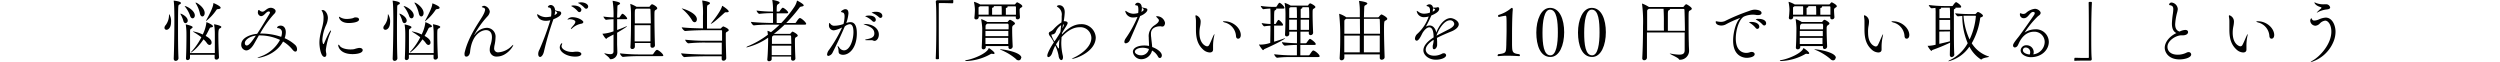 <svg id="レイヤー_1" data-name="レイヤー 1" xmlns="http://www.w3.org/2000/svg" viewBox="0 0 760 18.91"><path d="M50.62,9.06A.61.61,0,0,1,50,8.42a1.25,1.25,0,0,1,.38-.8,5.13,5.13,0,0,0,1-3.06c0-.17,0-.23.08-.23A3.92,3.92,0,0,1,52,6.69C52,8.5,51.11,9.06,50.62,9.06Zm3.58-7c-.06,1-.08,3.18-.08,5.66,0,3.32,0,7.25.14,10v0a.84.84,0,0,1-.85.78c-.32,0-.6-.2-.6-.68v0c.12-2.91.2-8,.2-11.56,0-.86,0-4.81-.2-5.92a.47.47,0,0,1,0-.15s0,0,0,0S55,.39,55,.91c0,.14-.1.29-.34.41S54.24,1.44,54.2,2.1Zm2.87,4.15a.76.76,0,0,1-.67.83c-.26,0-.54-.21-.66-.7a8.69,8.69,0,0,0-.81-1.94.38.38,0,0,1-.08-.19.05.05,0,0,1,.06-.06C55.27,4.19,57.07,5.12,57.07,6.25Zm2.16-1.54c0,.53-.32.9-.67.9s-.64-.26-.82-.93A8.88,8.88,0,0,0,56.22,2c-.06-.06-.08-.1-.08-.14s0,0,.08,0C56.73,1.82,59.23,3.18,59.23,4.71Zm8.06,3.5c0,.15-.12.29-.42.44s-.49.27-.49,2.08.08,4.81.2,6.77v0a.78.78,0,0,1-.78.66.52.52,0,0,1-.55-.58v0c0-.26,0-.58,0-.88H57.76c0,.33,0,.64,0,.92a.74.74,0,0,1-.73.69.49.49,0,0,1-.49-.56v-.06c.1-1.86.14-4.83.14-6.48V10.4a18.91,18.91,0,0,0-.2-2.87.35.35,0,0,1,0-.12s0,0,0,0,2.08.43,2.08.84c0,.15-.14.29-.44.48s-.34.31-.34.81c0,1.29,0,4.23,0,6.6h7.53c0-.68,0-1.38,0-2.06,0-1.53,0-3,0-3.72a16.8,16.8,0,0,0-.22-2.87.3.3,0,0,1,0-.12s0,0,0,0S67.29,7.74,67.29,8.21ZM64.75,8c0,.18-.23.28-.49.31s-.44.08-.65.53c-.34.72-.7,1.41-1.09,2.07.89.51,1.8,1.15,1.8,2a.68.68,0,0,1-.6.76c-.25,0-.55-.16-.85-.6a6,6,0,0,0-1-1.11C59.8,15,58.14,16,58,16s0,0,0,0a1.47,1.47,0,0,1,.36-.49,18.27,18.27,0,0,0,2.85-4.19,21.23,21.23,0,0,0-2.34-1.57c-.15-.08-.21-.15-.21-.19s0,0,.1,0a10.69,10.69,0,0,1,2.87.93A11.08,11.08,0,0,0,62.73,7c0-.23,0-.25.06-.25S64.75,7.51,64.75,8Zm-2.53-4c0,.6-.34,1-.69,1s-.66-.31-.79-1.07A9.75,9.75,0,0,0,59.51,1a.35.35,0,0,1-.06-.14s0-.07.06-.07C59.9.78,62.22,2.33,62.22,3.94Zm4.85-1.61c0,.19-.26.33-.71.37A.64.64,0,0,0,65.8,3a14.81,14.81,0,0,1-3.16,3.41s0,0,0-.06a1,1,0,0,1,.11-.29c1-1.84,2-3.8,2.1-4.89,0-.17,0-.21.1-.21S67.07,1.84,67.07,2.33Z"/><path d="M90.3,15c0,.39-.17.68-.49.68s-.55-.19-.93-.64a10.65,10.65,0,0,0-2.83-2.42c-2.32,4.29-7.35,5-7.7,5-.08,0-.12,0-.12,0s.29-.22.89-.41a10.7,10.7,0,0,0,6-5.08,14.55,14.55,0,0,0-6.22-1.36H78.7c-.59,1-1.09,1.94-1.56,2.73-.81,1.34-1.65,1.83-2.3,1.83a1.68,1.68,0,0,1-1.5-1.81c0-2,2.73-3.06,4.83-3.24,1.23-1.84,2.51-4,3.76-6.09a.91.91,0,0,0,.14-.41c0-.27-.28-.29-.38-.29-.83,0-1.32,1.42-2.37,1.42a1.14,1.14,0,0,1-.93-1.12c0-.16.06-.76.27-.76s.18.08.3.19a1.44,1.44,0,0,0,.83.33c.77,0,1.31-1.18,2.54-1.18.65,0,1.46.46,1.46,1s-.45.86-.73,1.17a33.42,33.42,0,0,0-4,5.66h.18a18.92,18.92,0,0,1,6.24,1,4,4,0,0,0,.23-1.22,1.26,1.26,0,0,0-1.24-1.42c-.09,0-.22-.05-.22-.17,0-.31.51-.6,1.07-.6,1,0,1.56.83,1.56,2a5.46,5.46,0,0,1-.35,1.82,11.45,11.45,0,0,1,3.22,2.07A1.78,1.78,0,0,1,90.3,15ZM74.43,13.08c0,.4.19.75.57.75.6,0,1.33-.85,2.79-3C75.73,11.08,74.43,12.22,74.43,13.08Z"/><path d="M99.06,15.13a4.8,4.8,0,0,0,.14,1.17,2.23,2.23,0,0,1,0,.34c0,.41-.23.66-.53.66-1.17,0-1.57-3.12-1.57-4.28,0-2.31.8-4.21,1.11-5.92a7.44,7.44,0,0,0,.14-1.4A4.62,4.62,0,0,0,98,3.57c-.08-.16-.24-.31-.24-.39s.14-.13.39-.13c.64,0,1.53,1.06,1.53,2.44a5.91,5.91,0,0,1-.54,2.13A12.69,12.69,0,0,0,98,12c0,.81.17,1.4.31,1.4s.16-.08.26-.33c.53-1.23,1.66-3.8,2-3.8q.06,0,.06.09a1.29,1.29,0,0,1-.1.37A19.55,19.55,0,0,0,99.06,15.13Zm10.2-.56c.66,0,1,.31,1,.66,0,1-2,1.22-3.07,1.22-3.76,0-4.37-2.21-4.37-2.66,0-.13,0-.19.1-.19s.23.12.39.37c.42.62,1.76,1.06,3.25,1.06a6.15,6.15,0,0,0,1.11-.09,8.44,8.44,0,0,1,1.46-.37ZM106.05,7c-2.71,0-3-1.68-3-1.82s0-.08.06-.08a.92.92,0,0,1,.34.16,3.84,3.84,0,0,0,2,.5,8.42,8.42,0,0,0,1.64-.19c.28-.06.5-.21.76-.27a1.39,1.39,0,0,1,.41,0c.56,0,.89.29.89.62C109.16,6.85,106.71,7,106.05,7Z"/><path d="M117.17,9.06a.61.61,0,0,1-.63-.64,1.28,1.28,0,0,1,.37-.8,5.07,5.07,0,0,0,1-3.06c0-.17,0-.23.08-.23a3.89,3.89,0,0,1,.6,2.36C118.58,8.5,117.67,9.06,117.17,9.06Zm3.58-7c0,1-.07,3.18-.07,5.66,0,3.32,0,7.25.13,10v0a.83.83,0,0,1-.85.78c-.31,0-.59-.2-.59-.68v0c.12-2.91.2-8,.2-11.56,0-.86,0-4.81-.2-5.92a.47.47,0,0,1,0-.15s0,0,0,0,2.2.25,2.2.77c0,.14-.1.29-.34.41S120.79,1.44,120.75,2.1Zm2.88,4.15a.76.76,0,0,1-.68.83c-.25,0-.53-.21-.65-.7a9.74,9.74,0,0,0-.81-1.94.38.38,0,0,1-.08-.19.05.05,0,0,1,.06-.06C121.82,4.19,123.63,5.12,123.63,6.25Zm2.15-1.54c0,.53-.31.9-.67.9s-.63-.26-.81-.93A9.11,9.11,0,0,0,122.77,2a.23.23,0,0,1-.07-.14s0,0,.07,0C123.29,1.82,125.78,3.18,125.78,4.71Zm8.06,3.5c0,.15-.12.29-.41.44-.44.2-.5.27-.5,2.08s.08,4.81.2,6.77v0a.77.77,0,0,1-.77.66.52.52,0,0,1-.56-.58v0c0-.26,0-.58,0-.88h-7.5c0,.33,0,.64,0,.92a.75.75,0,0,1-.73.69.5.5,0,0,1-.5-.56v-.06c.1-1.86.14-4.83.14-6.48V10.4a18.91,18.91,0,0,0-.2-2.87.35.35,0,0,1,0-.12s0,0,0,0,2.08.43,2.08.84c0,.15-.14.29-.44.48s-.33.31-.33.81c0,1.29,0,4.23,0,6.6h7.52c0-.68,0-1.38,0-2.06,0-1.53,0-3,0-3.72a17.79,17.79,0,0,0-.21-2.87.3.3,0,0,1,0-.12s0,0,0,0S133.84,7.74,133.84,8.21ZM131.31,8c0,.18-.24.28-.5.31s-.43.08-.65.53a22.52,22.52,0,0,1-1.09,2.07c.89.51,1.8,1.15,1.8,2a.68.68,0,0,1-.59.76c-.26,0-.55-.16-.85-.6a6.8,6.8,0,0,0-1-1.11C126.36,15,124.69,16,124.56,16s0,0,0,0a1.41,1.41,0,0,1,.35-.49,18.27,18.27,0,0,0,2.85-4.19,22.22,22.22,0,0,0-2.33-1.57c-.16-.08-.22-.15-.22-.19s0,0,.1,0a10.58,10.58,0,0,1,2.87.93A11.14,11.14,0,0,0,129.29,7c0-.23,0-.25.06-.25S131.31,7.51,131.31,8Zm-2.54-4c0,.6-.33,1-.69,1s-.65-.31-.79-1.07A9.5,9.5,0,0,0,126.06,1,.35.35,0,0,1,126,.85s0-.07.06-.07C126.46.78,128.77,2.33,128.77,3.94Zm4.86-1.61c0,.19-.26.33-.72.37a.63.63,0,0,0-.55.33,14.74,14.74,0,0,1-3.17,3.41s0,0,0-.06a.85.85,0,0,1,.12-.29c1-1.84,2-3.8,2.1-4.89,0-.17,0-.21.1-.21S133.63,1.84,133.63,2.33Z"/><path d="M151.08,17.19a2,2,0,0,1-2.2-2.14,4.88,4.88,0,0,1,.16-1.14,8.48,8.48,0,0,0,.51-2.46v-.16c0-1.49-.79-2.13-1.8-2.13-1.48,0-4.33,1.41-4.85,6.63-.1.95-.65,1.42-1.09,1.42s-.59-.24-.59-.74a2.35,2.35,0,0,1,0-.35c1.2-5.41,5-10.09,5.76-11.75A4.56,4.56,0,0,0,147.48,3c0-.33-.14-.56-.58-.68s-.42-.19-.42-.25.4-.31.74-.31a2.07,2.07,0,0,1,1.68,1.82A2.55,2.55,0,0,1,148.17,5a27.13,27.13,0,0,0-3.9,5.42.66.66,0,0,0-.08.23s0,0,0,0,.1-.06.18-.19a4.69,4.69,0,0,1,3.6-2,2.66,2.66,0,0,1,2.67,2.95,12,12,0,0,1-.33,2.46,5,5,0,0,0-.08.7,1.17,1.17,0,0,0,1.3,1.34,6.35,6.35,0,0,0,3.94-1.83,2.24,2.24,0,0,1,.56-.46s0,0,0,0C156.07,14.14,154,17.19,151.08,17.19Z"/><path d="M170.61,4c0,.86-1.65,1.58-2.38,1.85l-.12.35a88.09,88.09,0,0,0-2.73,9.39c-.22,1.06-.77,1.72-1.17,1.72s-.59-.36-.59-.95a2.75,2.75,0,0,1,.39-1.3,83.66,83.66,0,0,0,3.29-8.92,5.08,5.08,0,0,1-1.31.19c-2.27,0-2.69-1.57-2.69-1.88,0-.09,0-.13.08-.13s.26.13.4.21a4.17,4.17,0,0,0,2.16.68,7.64,7.64,0,0,0,1.58-.2,9.32,9.32,0,0,0,.1-1.28c0-.75-.14-1.35-.58-1.41-.21,0-.49-.1-.49-.27a1,1,0,0,1,.89-.53c.38,0,1.21.31,1.31,1.61a7,7,0,0,0,1.28.31A.58.58,0,0,1,170.61,4Zm-1.86-.69a5.33,5.33,0,0,1-.18,1.3c.53-.29.83-.57.83-.74S169.2,3.55,168.75,3.34Zm6.57,12.39c.93,0,1.41.35,1.41.7,0,.08,0,.81-1.9.81-2.4,0-4.66-1.31-4.66-2.81,0-.6.42-1.24.62-1.24s.1.06.1.16a.69.69,0,0,1-.09.31,1.06,1.06,0,0,0-.09.4c0,.88,1.44,1.77,3.28,1.77.36,0,.72-.1,1.29-.1Zm2-9c0,.25-.22.43-.53.49a5.48,5.48,0,0,0-2.9,1.47.37.37,0,0,1-.25.12c-.06,0-.08,0-.08-.06a.24.24,0,0,1,.08-.18c.45-.6.61-.68,1-1.24a1.24,1.24,0,0,0,.27-.64c0-.62-1.2-.81-1.6-.81a.75.75,0,0,0-.22,0,2.72,2.72,0,0,1-.45.09c-.08,0-.12,0-.12-.07a2,2,0,0,1,1.68-.64C176,5.32,177.36,6.3,177.36,6.77Zm-.61-3.7a.63.63,0,0,1-.58.69.79.79,0,0,1-.53-.31A6.35,6.35,0,0,0,173.93,2c-.15-.08-.29-.14-.29-.2a1.44,1.44,0,0,1,.77-.13C175.48,1.67,176.75,2.14,176.75,3.07Zm2.07-1a.61.61,0,0,1-.57.66.7.7,0,0,1-.51-.27A7.06,7.06,0,0,0,176,1.05c-.15-.08-.31-.14-.31-.18s.83-.17.87-.17C177.64.7,178.82,1.18,178.82,2.06Z"/><path d="M190.66,5.63c0,.13-.08.21-.38.21h-2.67c0,1,0,2.17,0,3.28.95-.33,1.84-.7,2.73-1.09a.6.6,0,0,1,.26-.08,0,0,0,0,1,0,0c0,.1-.09.29-3,2,0,1.2,0,2.35,0,3.39,0,.39.07,2,.07,2.49A2.06,2.06,0,0,1,185.63,18c-.16,0-.2,0-.3-.23-.28-.51-1.62-1.36-1.62-1.55,0,0,0,0,.07,0a.69.69,0,0,1,.18,0,6.63,6.63,0,0,0,1.55.25c.71,0,1-.29,1-.89,0-1.32,0-3.18,0-5.09-.58.31-1.19.62-1.85,1-.17.08-.21.31-.35.31-.32,0-1.17-1.49-1.17-1.55s0,0,.14,0a11.7,11.7,0,0,0,3.23-.73V5.84a18.55,18.55,0,0,0-2.26.19h0c-.24,0-.81-.77-.81-1a25.93,25.93,0,0,0,3.07.26,27.08,27.08,0,0,0-.26-4.91.39.39,0,0,1,0-.14s0,0,0,0,2.26.33,2.26.76c0,.16-.18.35-.38.45-.42.23-.42,0-.46,1.06,0,.82-.05,1.79-.07,2.84h.55a.34.34,0,0,0,.24-.16c.59-.85.67-1,.83-1C189.65,4.21,190.66,5.32,190.66,5.63Zm11,11.19c0,.12-.09.25-.45.25H194a44.64,44.64,0,0,0-4.61.23h0c-.36,0-.93-.81-.93-1.08a53.11,53.11,0,0,0,5.64.33h4.18a.4.4,0,0,0,.33-.18c.78-1.2,1-1.2,1.09-1.2a.3.3,0,0,1,.14,0C200.54,15.44,201.62,16.45,201.62,16.82ZM199.8,2.52c0,.22-.25.37-.45.49-.4.23-.4.29-.4,2,0,2.25.06,6.44.16,8.79v0a.78.78,0,0,1-.79.72.55.55,0,0,1-.58-.6v0c0-.27,0-.53,0-.84H193V14.2a.75.75,0,0,1-.79.7.52.52,0,0,1-.56-.58v-.06c.14-2.06.18-5.74.18-8.19,0-.91,0-1.65,0-2.07a20.72,20.72,0,0,0-.21-2.64.35.35,0,0,1,0-.12s0-.06,0-.06a9.12,9.12,0,0,1,1.86.88l0,0h3.82a.38.38,0,0,0,.29-.16c0-.06.38-.6.64-.6S199.8,2,199.8,2.52Zm-2.06.37a.27.27,0,0,0-.29-.25h-4l-.1.08c-.32.23-.32.11-.36.81s0,1.94,0,3.59h4.87C197.8,5.14,197.78,3.45,197.74,2.89Zm-4.81,4.77c0,1.65,0,3.46,0,4.93h4.81c0-1.47,0-3.28,0-4.93Z"/><path d="M221.53,9.16c0,.23-.28.37-.51.5a.57.57,0,0,0-.38.56c0,.33,0,.76,0,1.23,0,2.05.1,5,.14,6.24v0a.83.83,0,0,1-.85.76.52.52,0,0,1-.54-.57c0-.23,0-.5,0-.77h-5c-1.09,0-4.54.06-6.32.25h0c-.38,0-1-.89-1-1.16,2.06.27,6.32.35,7.44.35h4.91c0-1.11,0-2.39,0-3.61H214a46.41,46.41,0,0,0-4.71.23h0c-.38,0-1-.83-1-1.1a55.76,55.76,0,0,0,5.84.32h5.38c0-1.22,0-2.32,0-3a.22.22,0,0,0-.19-.21H214c-1.09,0-3.9.07-5.68.25h0c-.38,0-1.07-.87-1.07-1.13,1.86.25,5,.31,6.45.33,0-1.06,0-2.54,0-3.72a24.45,24.45,0,0,0-.22-4.62.39.39,0,0,1,0-.14s0,0,0,0,2.36.33,2.36.79c0,.14-.12.29-.32.41-.45.31-.53.08-.59,1.05,0,.52,0,1.74,0,3s0,2.57,0,3.29h4a.29.29,0,0,0,.28-.13c.51-.53.63-.53.67-.53S221.53,8.65,221.53,9.16Zm-9.68-3.3c0,.5-.28.89-.65.89s-.62-.21-.91-.75a13.33,13.33,0,0,0-2.93-3.3c-.08-.06-.1-.1-.1-.12s0,0,.05,0C207.61,2.56,211.85,3.9,211.85,5.86Zm9.68-2.39c0,.16-.2.26-.55.26h-.34c-.22,0-.31.09-.49.25-1.77,1.61-3.63,3.27-4.1,3.27,0,0,0,0,0,0s.06-.12.2-.29,2.67-3.2,3.22-4.95c0-.14.06-.23.12-.23S221.53,3,221.53,3.47Z"/><path d="M245.08,7.25c0,.12-.1.24-.43.24h-6.12a34.46,34.46,0,0,1-3.27,2.81h4.79a.31.31,0,0,0,.28-.13c.47-.55.51-.55.63-.55s1.55.74,1.55,1.19c0,.23-.26.36-.48.48-.37.2-.37.33-.37,1.49,0,1.42.08,3.79.15,5v0a.71.71,0,0,1-.75.66.52.52,0,0,1-.57-.55v-.7h-5.9v.8c0,.37-.42.62-.79.62a.48.48,0,0,1-.54-.5v-.06c.2-1.94.24-4.91.26-5.92,0-.11,0-.35,0-.68A19.37,19.37,0,0,1,227,14.41s-.09,0-.09-.05.21-.22.47-.33a26.72,26.72,0,0,0,6.06-3.48l-.12-1s0-.09,0-.11,0-.08,0-.08a4.64,4.64,0,0,1,1.05.43A32.26,32.26,0,0,0,237,7.49h-2.37c-1.11,0-3.67,0-5.43.23h0c-.35,0-.91-.81-.91-1.07,2,.24,5.31.33,6.46.33H235V4h-.35a33.46,33.46,0,0,0-3.8.21h0c-.34,0-.86-.78-.86-1a38.88,38.88,0,0,0,4.74.31H235V3.14a17.56,17.56,0,0,0-.21-3,.35.35,0,0,1,0-.12s0-.06,0-.06C235,0,237,.33,237,.78c0,.15-.15.31-.41.46-.42.26-.48.31-.48,2.29h.68a.34.34,0,0,0,.25-.17c.1-.16.68-1,.89-1a.25.25,0,0,1,.12,0c.62.25,1.55,1.12,1.55,1.47,0,.12-.1.22-.42.22h-3.07V7h1.39a34.07,34.07,0,0,0,4-4.94,5.71,5.71,0,0,0,.77-1.77c0-.06,0-.1.06-.1s2,1,2,1.44c0,.14-.16.27-.59.35s-.44,0-.88.58A45.65,45.65,0,0,1,239,7h2.66a.42.42,0,0,0,.33-.19c.18-.29.83-1.32,1.15-1.32a.25.25,0,0,1,.12,0C243.89,5.72,245.08,6.85,245.08,7.25Zm-10.47,6.64c0,.91,0,1.92,0,2.87h5.92c0-.91,0-1.92,0-2.87ZM240.49,11a.25.25,0,0,0-.26-.23h-5.07l-.14.11c-.25.16-.31.14-.35.82l0,1.64h5.9C240.53,12.38,240.53,11.54,240.49,11Z"/><path d="M260.48,10.13c0,4.3-2.18,6.53-4.2,6.53a2,2,0,0,1-.73-.13c-.88-.29-.5-1.05-.74-1.82a3.34,3.34,0,0,1-.16-.7c0-.06,0-.08,0-.08s.26.19.52.56a1.74,1.74,0,0,0,1.41.82c1.68,0,2.87-2.91,2.87-5.59,0-1.4-.32-2.37-1.15-2.37a2.76,2.76,0,0,0-1.49.7c-1,2.35-2.53,5.65-3.64,7.8A1.85,1.85,0,0,1,251.86,17c-.25,0-.43-.14-.43-.47a2.74,2.74,0,0,1,.61-1.38A41.81,41.81,0,0,0,256,8.34a8.27,8.27,0,0,1-2.47.88A1.47,1.47,0,0,1,252,7.72c0-.68.12-.74.16-.74s.24.18.38.39a1.41,1.41,0,0,0,1.22.45,7.77,7.77,0,0,0,2.66-.53A9.69,9.69,0,0,0,256.75,5c0-.67-.15-1.14-.63-1.22-.24,0-.44-.15-.44-.29s.83-.7,1.25-.7,1,.1,1,1.3A11.58,11.58,0,0,1,257.27,7a3.43,3.43,0,0,1,1.19-.26C259.54,6.69,260.48,7.41,260.48,10.13Zm6.69.37c0,1.06-.62,1.93-1.33,1.93a.78.78,0,0,1-.39-.11,1.51,1.51,0,0,0-.72-.1l-1.09,0c-.43,0-.61,0-.61-.11s.24-.14.57-.2c1.39-.29,2.2-.64,2.2-1.76,0-1.59-1.58-2.1-2.61-2.54-.44-.16-.65-.26-.65-.32s.09,0,.25,0C265.43,7.26,267.17,8.73,267.17,10.5ZM266.24,6a.59.59,0,0,1-.54.64.71.71,0,0,1-.51-.24,6.55,6.55,0,0,0-1.82-1.28c-.16-.06-.32-.13-.32-.19s.54-.2,1.07-.2C265.78,4.71,266.24,5.49,266.24,6Zm2-1.21a.61.61,0,0,1-.56.66.75.75,0,0,1-.49-.23A6.76,6.76,0,0,0,265.31,4c-.16-.06-.32-.1-.32-.16a2.61,2.61,0,0,1,1.25-.25C267.45,3.55,268.22,4.09,268.22,4.77Z"/><path d="M289.59,1c-.51,0-1.66-.06-2.73-.06-.44,0-.87,0-1.25,0-.18,0-.22.08-.22.27,0,1.09,0,3.3,0,5.84,0,3.59,0,7.86.06,10.65,0,.18,0,.31-.49.31-.32,0-.5,0-.5-.29.12-2.25.18-6.17.18-9.76,0-3.16,0-6.07-.16-7.39V.51a.48.48,0,0,1,.5-.45c1,0,1.72,0,2.43,0s1.39,0,2.22-.06c0,0,.14,0,.16.1a.91.91,0,0,1,0,.35C289.81.6,289.81,1,289.59,1Z"/><path d="M302.35,16.18c0,.12-.12.23-.35.23a1.62,1.62,0,0,1-.38-.06.55.55,0,0,0-.18,0,.74.74,0,0,0-.38.14,16.2,16.2,0,0,1-7.26,2.06c-.24,0-.36,0-.36-.1s.14-.14.42-.19c2.25-.39,6-2,6.67-3.48,0-.09,0-.15.1-.15S302.35,15.75,302.35,16.18ZM310.79,1.9c0,.2-.26.35-.48.47s-.35.33-.35.68c0,.52.05,1.41.11,2.17v0a.69.69,0,0,1-.73.66.5.5,0,0,1-.53-.56V5H297.52v.3a.73.73,0,0,1-.77.6.48.48,0,0,1-.54-.47V5.36a22.61,22.61,0,0,0,.16-2.53,14.57,14.57,0,0,0-.26-2.09c0-.06,0-.08,0-.12a.05.05,0,0,1,.06-.06,8.4,8.4,0,0,1,1.81.8l0,0h10.39a.29.29,0,0,0,.26-.12c.14-.15.3-.35.41-.46a.36.36,0,0,1,.22-.08S310.79,1.4,310.79,1.9Zm-10.26,0h-2.59a1.4,1.4,0,0,1-.18.12c-.28.19-.26.1-.28.54v.49c0,.42,0,.91,0,1.41h3.07c0-.48,0-1.05,0-1.51A7.63,7.63,0,0,0,300.53,1.92Zm8,5.24c0,.25-.26.41-.48.54s-.35.43-.35.82V9.2c0,1.68.1,3.68.16,4.94v0a.8.8,0,0,1-.78.76.51.51,0,0,1-.51-.58V14h-6.89v.33A.73.73,0,0,1,299,15a.52.52,0,0,1-.56-.57v-.07c.12-1.85.16-4.31.16-5.78A19.81,19.81,0,0,0,298.29,6c0-.06,0-.08,0-.12a.05.05,0,0,1,.06-.06,8.76,8.76,0,0,1,1.8.87h6a.28.28,0,0,0,.26-.13c.14-.14.28-.35.4-.45a.41.41,0,0,1,.25-.08C307.24,6,308.57,6.75,308.57,7.16Zm-2,.27a.21.21,0,0,0-.18-.21h-6.24l-.16.13c-.27.18-.33.33-.35.84,0,.21,0,.46,0,.75h7C306.63,8.38,306.63,7.88,306.61,7.43Zm-6.95,2c0,.48,0,1,0,1.57h6.95c0-.54,0-1.07,0-1.57Zm0,2.11c0,.62,0,1.26,0,1.86h6.91c0-.62,0-1.24,0-1.86Zm4.95-8.4a12,12,0,0,0-.06-1.26h-2.43a.19.19,0,0,1,.11.16c0,.13-.18.25-.39.31s-.16.19-.16.4V4.48h2.93Zm5.88,14.42a.76.76,0,0,1-.75.81,1.14,1.14,0,0,1-.87-.47,16.8,16.8,0,0,0-4.66-2.77c-.1,0-.14-.08-.14-.12s0,0,.14,0C305.06,15,310.51,15.85,310.51,17.6ZM308.85,3.36c0-.39,0-.8,0-1.24a.26.26,0,0,0-.24-.2h-2.4a.19.19,0,0,1,.12.16c0,.13-.18.25-.39.31s-.16.19-.16.4v.43c0,.37,0,.82,0,1.26h3.07C308.85,4.11,308.85,3.73,308.85,3.36Z"/><path d="M325.9,17.89c-.06,0-.08,0-.08,0s.24-.2.67-.39c1.23-.54,5.29-2.83,5.29-6a3.34,3.34,0,0,0-3.64-3.22c-1.49,0-3.33.73-5.27,2.83l-.16.17c0,.35-.08,1.26-.08,1.85a17.42,17.42,0,0,0,.44,3.68,2.36,2.36,0,0,1,.08.6c0,.58-.24.86-.52.86s-.75-.45-.83-1.42a12.13,12.13,0,0,0-1-3A15.11,15.11,0,0,0,319.9,16c-.26.86-.81,1.36-1.19,1.36-.2,0-.33-.15-.33-.48,0-.72,1.13-2.76,2-4a11.27,11.27,0,0,0-1.15-1.84,1.54,1.54,0,0,1-.4-.86.62.62,0,0,1,.44-.56,3.13,3.13,0,0,0,1.07-.81,12.12,12.12,0,0,1,2.35-2c0-.33.06-.64.06-.93s0-.7,0-1a2.65,2.65,0,0,0-1.17-2.7c-.19-.15-.29-.21-.29-.29s.31-.31.73-.31c.59,0,1.66.37,1.66,2.17a20.27,20.27,0,0,1-.31,2.7h.06c.85,0,1.13.23,1.13.56s-.54,1.13-.92,1.73c-.23.37-.51.85-.81,1.34,0,.13,0,.25,0,.37C324,9.27,326,7.35,328.61,7.35a4.3,4.3,0,0,1,4.5,4C333.11,15.71,327,17.89,325.9,17.89ZM321,9.58a1.25,1.25,0,0,1-1.13.9c-.2,0-.24.11-.24.19a8,8,0,0,0,.91,1.92c.09-.12.18-.25.28-.37a27.73,27.73,0,0,0,1.55-2.48c.08-.74.16-1.44.21-2.08A4.15,4.15,0,0,0,321,9.58Zm0,3.86c.57,1.11.75,1.27.83,1.27s.1,0,.1-.16V14.3a18.7,18.7,0,0,1,.18-2.41C321.76,12.4,321.41,12.92,321.05,13.44Zm2.36-5.82c0-.13,0-.23-.18-.23h0c-.06.35-.14.74-.2,1.18A2.69,2.69,0,0,0,323.41,7.62Z"/><path d="M348.8,3c0,.58-1,1.43-2.2,1.88-.2.56-.43,1.18-3.11,7.29a1.55,1.55,0,0,1-1.24,1c-.26,0-.44-.15-.44-.48a2,2,0,0,1,.39-1,34.89,34.89,0,0,0,3.51-6.32c0-.08.08-.16.1-.24a5,5,0,0,1-1.27.18,2.31,2.31,0,0,1-2.45-1.89c0-.09,0-.11.08-.11s.27.13.37.19a3.76,3.76,0,0,0,2,.68,5.75,5.75,0,0,0,1.47-.23,8.07,8.07,0,0,0,.06-.95c0-1.32-.32-1.34-.5-1.34s-.49-.06-.49-.21a.83.83,0,0,1,.79-.62c.1,0,1.17,0,1.23,1.43C348.62,2.54,348.8,2.6,348.8,3Zm4.59,5.08a2.85,2.85,0,0,1-.53-.08.9.9,0,0,0-.26,0c-.61,0-2.71.2-2.71,2.23,0,.33,0,.72.08,1.17.06.85.25,2,.29,2.89,1.65.6,2.94,1.63,2.94,2.56,0,.43-.26.78-.58.78s-.45-.16-.67-.57a4.56,4.56,0,0,0-1.73-1.7A3.37,3.37,0,0,1,347,18a2.56,2.56,0,0,1-2.6-2.23c0-1.22,1.49-1.94,3.47-1.94a6.9,6.9,0,0,1,1.44.14c0-.86-.09-1.81-.09-2.58a3.89,3.89,0,0,1,1.88-3.78c.65-.45,1.2-.92,1.2-1.4,0-.23,0-.27-.55-.84-.16-.17-.28-.29-.28-.35s.08-.09.26-.09a2.51,2.51,0,0,1,2.44,2C354.19,7.26,354,8.07,353.39,8.07Zm-6.06,6.44c-1.44,0-2.33.6-2.33,1.2s1,1.09,1.8,1.09a2.41,2.41,0,0,0,2.48-1.92A5.67,5.67,0,0,0,347.33,14.51Zm-.19-12.1a5.44,5.44,0,0,1-.16,1.2,2.42,2.42,0,0,0,.55-.39.41.41,0,0,0,.14-.31C347.67,2.72,347.53,2.58,347.14,2.41Z"/><path d="M368.77,14.1c0,.35,0,.6,0,.84v.13c0,.62-.44.88-1,.88a3.09,3.09,0,0,1-1.88-.76c-1.73-1.49-2.32-3.4-2.32-6.15,0-.43,0-.89,0-1.36s0-.73,0-1.06a7.34,7.34,0,0,0-.14-1.54,1.76,1.76,0,0,1,0-.25c0-.12.06-.19.14-.19A2,2,0,0,1,365,6.69a8,8,0,0,1-.19,1.44,9.36,9.36,0,0,0-.18,1.82c0,3.49,2,4.13,2.32,4.13a.72.72,0,0,0,.63-.4c.4-.7.87-1.92,1.23-2.7.22-.45.33-.62.37-.62s0,0,0,.08a3.75,3.75,0,0,1-.12.71A14.53,14.53,0,0,0,368.77,14.1Zm8.43-3.45c0,.74-.39,1.11-.79,1.11s-.63-.27-.67-.84a4.53,4.53,0,0,0-3.11-4c-.58-.14-.85-.29-.85-.37s.14-.08.39-.08C374.9,6.42,377.2,8.61,377.2,10.65Z"/><path d="M384.42,14.9c-.2.08-.3.35-.46.35s-1.21-1.5-1.21-1.69.06,0,.18,0a9.5,9.5,0,0,0,3.23-.52c0-1.44.06-3.36.06-5.22a15.72,15.72,0,0,0-1.88.19h0c-.22,0-.79-.77-.79-1a18.46,18.46,0,0,0,2.69.28c0-.72,0-1.44,0-2.08,0-.47,0-1.92-.06-2.6a17,17,0,0,0-2.12.19h0c-.24,0-.79-.77-.79-1a25.53,25.53,0,0,0,3.72.29h.89a.34.34,0,0,0,.24-.16c.59-1,.75-1.08.83-1.08.36,0,1.53,1.1,1.53,1.55,0,.11-.1.21-.38.21H387.9a.16.16,0,0,1,.1.16c0,.11-.12.21-.3.31-.37.19-.37.19-.37,4.21h.35a.36.36,0,0,0,.22-.16c.1-.21.56-1.07.75-1.07a.15.15,0,0,1,.1,0c.36.16,1.29,1.11,1.29,1.5,0,.13-.08.23-.34.23h-2.37c0,1.69,0,3.55,0,4.89,1-.29,2.06-.64,3.07-1a.62.62,0,0,1,.21-.06s.06,0,.06,0C390.69,11.87,387.74,13.44,384.42,14.9Zm16.75,2.17c0,.14-.08.27-.42.27h-7.94c-1.07,0-2.81,0-4.53.22h0c-.36,0-.93-.8-.93-1.07a46.89,46.89,0,0,0,5.58.33h1.33c0-.66,0-1.81,0-3.16a33,33,0,0,0-3.63.23h0c-.35,0-.93-.81-.93-1.07a45.7,45.7,0,0,0,4.58.33V9.62h-2.34v.78a.75.75,0,0,1-.77.66.48.48,0,0,1-.52-.53v-.07c.12-2,.14-4.56.14-6A19.83,19.83,0,0,0,390.53,1c0-.06,0-.08,0-.13s0,0,0,0a8.63,8.63,0,0,1,1.83.83l0,0h5.18c.1,0,.12,0,.18-.14s.38-.54.58-.54,1.58.72,1.58,1.11c0,.21-.26.35-.45.48-.38.2-.4.25-.4,1.65,0,1.57.08,4.06.16,5.67v0a.76.76,0,0,1-.75.75.54.54,0,0,1-.56-.6V9.62h-2.55v3.53h1.56a.46.46,0,0,0,.34-.19s.77-1.15,1-1.15,1.76,1.11,1.76,1.58c0,.15-.08.27-.42.27h-4.27c0,1.35,0,2.48,0,3.16h2.49a.45.45,0,0,0,.34-.18c.55-.83.87-1.29,1.09-1.29C399.74,15.35,401.17,16.59,401.17,17.07ZM394.26,3.86a13.21,13.21,0,0,0-.08-1.67h-1.86a1.4,1.4,0,0,1-.18.12c-.18.1-.22.08-.22.6s0,1.44,0,2.54h2.36Zm0,2.12H391.9v3.1h2.36Zm1.13,0c0,.93,0,2,0,3.1h2.55c0-1,0-2.08,0-3.1Zm2.53-3.57c0-.06-.06-.22-.2-.22h-1.88a.16.16,0,0,1,.1.14c0,.11-.1.23-.28.29s-.25.15-.25.43c0,.44,0,1.3,0,2.4H398C398,4.13,398,3,397.92,2.41Z"/><path d="M421.73,5.72c0,.22-.24.39-.57.55s-.42.25-.42,2.63.1,5.84.18,8.4v.06c0,.72-.77.8-.87.8a.56.56,0,0,1-.6-.62v0l0-1H408.68c0,.33,0,.66,0,1a.84.84,0,0,1-.85.79c-.32,0-.58-.19-.58-.65v-.06c.14-2.33.18-4.18.18-6.08a60.67,60.67,0,0,0-.31-7.15.53.53,0,0,1,0-.14s0-.06,0-.06a7.45,7.45,0,0,1,2.06,1l.07.06h4.14c0-.64,0-1.16,0-1.49a19.91,19.91,0,0,0-.23-3.34,1.17,1.17,0,0,1,0-.15h0c.07,0,2.51.3,2.51.78,0,.14-.18.31-.45.47-.5.27-.42.23-.5.87,0,.39-.06,1.47-.08,2.87h4.28a.4.4,0,0,0,.31-.19c.14-.2.56-.68.74-.68S421.73,5.22,421.73,5.72Zm-8.32,0H409.2l-.16.12c-.34.23-.36.33-.36.89,0,.78,0,2,0,3.53h4.77C413.43,8.65,413.41,7,413.41,5.74Zm-4.75,5.1c0,1.52,0,3.26,0,5.09h4.71c0-1.13,0-3.07,0-5.09ZM419.45,6a.27.27,0,0,0-.26-.29h-4.55c0,1.36,0,3,0,4.54h4.89C419.51,8.63,419.51,7.18,419.45,6Zm-4.83,4.81c0,2,0,3.92,0,5.09h4.83c0-1.83,0-3.55,0-5.09Z"/><path d="M443.46,7.39c0,.8-.89,1.61-2.18,2.14s-3.11,1.28-4.45,2c0,.41.06.82.06,1.26s0,.64,0,.94c-.06.71-.54,1.24-.9,1.24s-.45-.22-.45-.8c0-.08,0-.17,0-.27a10.12,10.12,0,0,0,.28-1.42c0-.13,0-.25,0-.38-1.71,1.08-2.4,2.15-2.4,3,0,.68.63,1.83,2.56,1.83a5,5,0,0,0,2.33-.57,1.15,1.15,0,0,1,.6-.17.65.65,0,0,1,.71.6c0,.78-1.59,1.36-3.09,1.36-2.28,0-3.82-1.46-3.82-2.85s1.28-2.8,3.11-3.92c0-1-.1-3.07-1.33-3.07-.53,0-1.23.45-2,1.63-.14.25-.28.55-.44.86-.29.58-.85,1.57-1.38,1.57-.14,0-.52-.12-.52-.68a2.19,2.19,0,0,1,.78-1.46,12.68,12.68,0,0,0,3.3-4.94c0-.08.06-.16.1-.24l-.14,0a4.7,4.7,0,0,1-1.09.16,2.16,2.16,0,0,1-2.41-1.81s0-.09.06-.09a1.83,1.83,0,0,1,.45.27,2.79,2.79,0,0,0,1.73.58,5.67,5.67,0,0,0,1.74-.31,2.77,2.77,0,0,0,.06-.66c0-.72-.2-1.14-.79-1.28-.12,0-.28-.08-.28-.19s.53-.41.83-.41a1.09,1.09,0,0,1,1.13,1,1.15,1.15,0,0,1,.24,0,2.17,2.17,0,0,0,.43,0,2.14,2.14,0,0,0,.58-.07.53.53,0,0,1,.23-.06c.26,0,.42.23.42.52,0,.8-1.09,1.46-2.38,2,0,.06-.06.1-.08.16a31.46,31.46,0,0,1-1.6,3.24,2.33,2.33,0,0,1,1.17-.35c1,0,1.76.91,2,2.15.85-2.23,2.47-4.4,4.41-4.4C442.09,5.59,443.46,6.42,443.46,7.39ZM435.8,2.6l-.18-.06V2.7a4.11,4.11,0,0,1-.1.85c.43-.19.75-.46.75-.64S435.82,2.6,435.8,2.6Zm5,3.57c-1.88,0-3.6,3.05-4.09,4.62v.06c1.16-.63,2.79-1.44,4-2.08.85-.47,1.38-1,1.38-1.51A1.21,1.21,0,0,0,440.84,6.17Z"/><path d="M462.06,16.84c0,.13-.08.23-.26.23,0,0-1.7-.13-3.54-.13a23.22,23.22,0,0,0-2.71.13h-.06a.2.2,0,0,1-.22-.21.56.56,0,0,1,.22-.39c2.43-.29,2.33-.48,2.43-2.85,0-.93.08-2.72.08-4.52,0-4.25,0-4.31-.37-4.31a15.78,15.78,0,0,0-1.91.37.3.3,0,0,1-.31-.31.37.37,0,0,1,.16-.31,10.71,10.71,0,0,0,3.62-1.88.78.78,0,0,1,.43-.27c.14,0,.26.15.26.44,0,.06,0,.12,0,.18-.22,2.13-.22,7.21-.22,7.84,0,1.1,0,2.07,0,2.75.06,2.21.08,2.64,2.2,2.87A.5.5,0,0,1,462.06,16.84Z"/><path d="M471.33,17.32c-3.07,0-4.29-3.51-4.29-7.42s1.48-7.51,4.18-7.51c2.95,0,4.29,3.55,4.29,7.41S474.09,17.32,471.33,17.32Zm-.11-14.39c-1.77,0-2.3,3.51-2.3,7s.35,6.89,2.41,6.89c1.81,0,2.26-3.59,2.26-6.92S473.28,2.93,471.22,2.93Z"/><path d="M484,17.32c-3.07,0-4.29-3.51-4.29-7.42s1.48-7.51,4.17-7.51c3,0,4.3,3.55,4.3,7.41S486.76,17.32,484,17.32Zm-.12-14.39c-1.76,0-2.29,3.51-2.29,7s.35,6.89,2.41,6.89c1.81,0,2.26-3.59,2.26-6.92S486,2.93,483.89,2.93Z"/><path d="M514.31,2.64c0,.23-.25.39-.61.58s-.37.21-.37,2.76c0,2.07,0,5.08.07,7.1,0,1.2.08,1.59.08,2.44a2.74,2.74,0,0,1-2.81,2.64c-.16,0-.2,0-.32-.22-.35-.5-2.73-1.47-2.73-1.64s0,0,.06,0a1.08,1.08,0,0,1,.22,0,14.69,14.69,0,0,0,2.59.31c1.23,0,1.63-.41,1.65-1.3,0-1.81,0-3.69,0-5.45H500.67c0,1.08,0,2.21,0,3.31,0,1.57,0,3.09,0,4.37v0a.81.81,0,0,1-.85.77.56.56,0,0,1-.57-.64v-.07c.15-2.68.23-6.45.23-9.65a42.28,42.28,0,0,0-.29-6.67.39.39,0,0,1,0-.14s0-.07,0-.07a10.11,10.11,0,0,1,2,1l.08.06H511.6a.44.44,0,0,0,.3-.18c.1-.14.49-.66.71-.66S514.31,2.21,514.31,2.64ZM505.82,6c0-1.29-.08-3-.1-3.32h-4.49l-.16.13c-.34.22-.34.33-.34.88,0,.89,0,3.08,0,5.62h5.11C505.8,8.5,505.82,7.16,505.82,6Zm6.26-3a.29.29,0,0,0-.26-.29h-4.18s.06.06.06.11-.18.22-.36.3-.27.13-.31,1c0,1.15,0,3.34,0,5.24h5.19C512.18,6.73,512.14,4.44,512.08,3Z"/><path d="M535.51,3.94c0,.33-.3.64-1,.64a3.91,3.91,0,0,1-.46,0A6,6,0,0,0,533,4.46a6.69,6.69,0,0,0-2.85.58c-1.44.8-2.47,4-2.47,6.66,0,4.21,2.57,4.38,3.17,4.38a3.4,3.4,0,0,0,1.16-.21,1.65,1.65,0,0,1,.52-.08c.53,0,.89.31.89.68,0,.83-1.6,1.11-2.4,1.11s-4.15-.34-4.15-5.22c0-2.54.85-5.49,1.9-6.62.14-.15.24-.25.24-.29a0,0,0,0,0,0,0,31.87,31.87,0,0,0-4.42,2,2.81,2.81,0,0,1-1.31.31c-.89,0-1.7-.39-1.7-1.09,0-.09,0-.21.16-.21a3.28,3.28,0,0,1,.41.08,7,7,0,0,0,1,.11,3.55,3.55,0,0,0,1.15-.21,60.6,60.6,0,0,1,7.41-3.1,5.85,5.85,0,0,1,1.6-.41h.1C535.21,3,535.51,3.61,535.51,3.94Zm-.69,4.15a.65.65,0,0,1-.58.7.72.72,0,0,1-.53-.31A6.41,6.41,0,0,0,532,7c-.15-.09-.29-.15-.29-.21a1.7,1.7,0,0,1,.77-.12C534.06,6.69,534.82,7.43,534.82,8.09Zm2.08-1a.61.61,0,0,1-.56.66.72.72,0,0,1-.51-.27,6.78,6.78,0,0,0-1.77-1.38c-.15-.09-.31-.15-.31-.21a1.57,1.57,0,0,1,.87-.16C535.61,5.72,536.9,6.09,536.9,7.08Z"/><path d="M550,16.18c0,.12-.12.23-.35.23a1.54,1.54,0,0,1-.38-.06.55.55,0,0,0-.18,0,.74.74,0,0,0-.38.14,16.2,16.2,0,0,1-7.26,2.06c-.24,0-.36,0-.36-.1s.14-.14.42-.19c2.25-.39,6-2,6.67-3.48,0-.09,0-.15.1-.15S550,15.75,550,16.18ZM558.39,1.9c0,.2-.26.35-.48.47s-.36.33-.36.68c0,.52.06,1.41.12,2.17v0a.69.69,0,0,1-.73.66.5.5,0,0,1-.53-.56V5H545.12v.3a.73.73,0,0,1-.77.6.48.48,0,0,1-.54-.47V5.36A22.61,22.61,0,0,0,544,2.83a14.57,14.57,0,0,0-.26-2.09c0-.06,0-.08,0-.12a.05.05,0,0,1,.06-.06,8.62,8.62,0,0,1,1.81.8v0H556a.29.29,0,0,0,.26-.12c.14-.15.29-.35.41-.46a.36.36,0,0,1,.22-.08S558.39,1.4,558.39,1.9Zm-10.26,0h-2.59a1.4,1.4,0,0,1-.18.12c-.28.19-.26.1-.28.54v.49c0,.42,0,.91,0,1.41h3.07c0-.48,0-1.05,0-1.51A7.63,7.63,0,0,0,548.13,1.92Zm8,5.24c0,.25-.26.41-.48.54s-.35.43-.35.82V9.2c0,1.68.1,3.68.15,4.94v0a.79.79,0,0,1-.77.76c-.28,0-.51-.18-.51-.58V14h-6.89v.33a.73.73,0,0,1-.77.66.52.52,0,0,1-.56-.57v-.07c.12-1.85.16-4.31.16-5.78A19.81,19.81,0,0,0,545.89,6c0-.06,0-.08,0-.12a.05.05,0,0,1,.06-.06,8.76,8.76,0,0,1,1.8.87h6a.28.28,0,0,0,.26-.13c.14-.14.28-.35.4-.45a.41.41,0,0,1,.25-.08C554.84,6,556.17,6.75,556.17,7.16Zm-2,.27a.21.21,0,0,0-.18-.21h-6.24l-.16.13c-.27.18-.33.33-.35.84,0,.21,0,.46,0,.75h7C554.23,8.38,554.23,7.88,554.21,7.43Zm-7,2c0,.48,0,1,0,1.57h7c0-.54,0-1.07,0-1.57Zm0,2.11c0,.62,0,1.26,0,1.86h6.91c0-.62,0-1.24,0-1.86Zm5-8.4a12,12,0,0,0-.06-1.26h-2.44a.19.19,0,0,1,.12.16c0,.13-.18.25-.39.31s-.16.19-.16.4V4.48h2.93Zm5.88,14.42a.76.76,0,0,1-.75.81,1.18,1.18,0,0,1-.88-.47,16.59,16.59,0,0,0-4.65-2.77c-.1,0-.14-.08-.14-.12s0,0,.14,0C552.66,15,558.11,15.85,558.11,17.6ZM556.45,3.36c0-.39,0-.8,0-1.24a.26.26,0,0,0-.24-.2h-2.4a.19.19,0,0,1,.12.16c0,.13-.18.25-.39.31s-.16.19-.16.4v.43c0,.37,0,.82,0,1.26h3.07C556.45,4.11,556.45,3.73,556.45,3.36Z"/><path d="M572,14.1c0,.35,0,.6,0,.84v.13c0,.62-.44.88-1,.88a3.09,3.09,0,0,1-1.88-.76c-1.73-1.49-2.32-3.4-2.32-6.15,0-.43,0-.89,0-1.36s0-.73,0-1.06a7.34,7.34,0,0,0-.14-1.54,1.76,1.76,0,0,1,0-.25c0-.12.06-.19.14-.19a2,2,0,0,1,1.38,2.05,8,8,0,0,1-.19,1.44A9.36,9.36,0,0,0,567.9,10c0,3.49,2,4.13,2.32,4.13a.72.72,0,0,0,.63-.4c.4-.7.87-1.92,1.23-2.7.22-.45.33-.62.37-.62s0,0,0,.08a3.75,3.75,0,0,1-.12.71A14.53,14.53,0,0,0,572,14.1Zm8.43-3.45c0,.74-.39,1.11-.79,1.11s-.63-.27-.67-.84a4.53,4.53,0,0,0-3.11-4c-.58-.14-.85-.29-.85-.37s.14-.08.39-.08C578.13,6.42,580.43,8.61,580.43,10.65Z"/><path d="M596.2,2.06c0,.15-.1.27-.39.27h-1.37s.06.06.06.11-.1.22-.28.28-.24.17-.24.44c0,.61,0,2.1,0,3.9,0,3.38,0,7.84.13,9.55v0c0,.55-.67.76-.83.76s-.53-.19-.53-.64v0c0-.83.06-2.21.08-3.76a55.6,55.6,0,0,1-5.33,2.21c-.2.06-.26.31-.4.31A5.62,5.62,0,0,1,586,13.93s0,0,.14,0h.11a11.16,11.16,0,0,0,2.18-.33c0-1.61,0-4.95,0-7.24V4.21a12.62,12.62,0,0,0-.06-1.8l-1.13.11h0c-.33,0-.89-.77-.89-1a39.82,39.82,0,0,0,4.87.32h2.2a.38.38,0,0,0,.3-.19c.31-.5.75-1,.93-1S596.2,1.55,596.2,2.06Zm-3.36,4h-3.27c0,.93,0,2,0,3h3.29ZM589.55,9.6c0,1.42,0,2.76,0,3.73,1.07-.25,2.26-.51,3.23-.78,0-1,0-2,0-3Zm3.25-5.12a18.64,18.64,0,0,0-.06-2.15H590a.21.21,0,0,1,.11.15c0,.1-.15.2-.37.26s-.16.19-.16.4c0,.49,0,1.36,0,2.37h3.25C592.82,5.08,592.8,4.73,592.8,4.48Zm11.88,12.77c0,.17-1.7.25-2.22.75a.36.36,0,0,1-.22.1,10.23,10.23,0,0,1-3.54-3.92,10.81,10.81,0,0,1-6.3,4.44c-.06,0-.08,0-.08-.05s.18-.18.4-.28a12.11,12.11,0,0,0,5.46-5.16,21,21,0,0,1-1.64-8.26c-.46,0-.91.06-1.33.1h0c-.25,0-.83-.72-.83-.93a37.87,37.87,0,0,0,4.3.23h1.76c.14,0,.24-.12.32-.2.37-.4.43-.42.53-.42.34,0,1.53.74,1.53,1.12,0,.14-.1.31-.38.41s-.42.12-.46.33a21,21,0,0,1-2.57,7.64,9.45,9.45,0,0,0,5.13,4C604.64,17.19,604.68,17.21,604.68,17.25ZM600.66,5c0-.13,0-.21-.2-.21h-1.94c-.42,0-1,0-1.61,0A20,20,0,0,0,598.76,12,20.58,20.58,0,0,0,600.66,5Z"/><path d="M622.84,12.73c0,2.34-2.08,4.65-5.46,4.65-1.43,0-3.11-.79-3.11-2.09a1.71,1.71,0,0,1,1.86-1.53,2.12,2.12,0,0,1,2.12,2.09,1.92,1.92,0,0,1-.12.66l.08,0a3.88,3.88,0,0,0,3.38-3.71,3.13,3.13,0,0,0-3.22-3.16c-1.41,0-3.09.62-4.36,2.93-.18.33-.5,1.07-.63,1.28a1.12,1.12,0,0,1-.86.58.57.57,0,0,1-.55-.62c0-.33.18-.77,1.62-2.54.8-1,4.44-6.19,4.78-6.75a1.38,1.38,0,0,0,.2-.52c0-.1-.05-.37-.52-.37-.95,0-1.47,1.9-2.75,1.9a1.14,1.14,0,0,1-1.25-1.18c0-.16,0-.33.16-.33a1.27,1.27,0,0,1,.37.13,1.57,1.57,0,0,0,.52.08,1.21,1.21,0,0,0,.81-.29,4.75,4.75,0,0,1,2.71-1.26c.93,0,1.73.77,1.73,1.22s-.36.72-.78,1a27.49,27.49,0,0,0-4.09,5h0s0,0,.09-.05a5.93,5.93,0,0,1,3.15-.94A3.89,3.89,0,0,1,622.84,12.73Zm-5.66,3.12a1.36,1.36,0,0,0-1.29-1.4.81.81,0,0,0-.93.82c0,.77,1.09,1.22,2.06,1.3A1.54,1.54,0,0,0,617.18,15.85Z"/><path d="M635.74,10.59c0,3.16,0,6.07.16,7.39v0a.47.47,0,0,1-.5.45c-1,0-1.72,0-2.43,0s-1.39,0-2.22.06c0,0-.14,0-.16-.1a1.53,1.53,0,0,1,0-.35c0-.1,0-.48.22-.48.51,0,1.66.06,2.73.06.44,0,.87,0,1.25,0,.18,0,.22-.08.22-.26,0-1.1,0-3.31,0-5.85,0-3.59,0-7.86-.06-10.64,0-.19,0-.31.51-.31.3,0,.48,0,.48.28C635.8,3.07,635.74,7,635.74,10.59Z"/><path d="M662.58,18.06c-3.41,0-4.5-2.23-4.5-3.53,0-1.71,1.47-3.51,3.55-4.48-1.07-.49-1.37-1.65-1.37-2.91a25.38,25.38,0,0,1,.3-3,12.59,12.59,0,0,0,.12-1.32c0-.79-.24-1.08-1-1.24-.18,0-.28-.13-.28-.23a.77.77,0,0,1,.81-.58,2.14,2.14,0,0,1,1.84,2A6.66,6.66,0,0,1,661.79,4a17.84,17.84,0,0,0-.54,3.37c0,1.05.32,1.94,1.35,2.23a4.13,4.13,0,0,1,1.72-.5c.79,0,.85.5.85.64,0,.79-1,1-1.56,1l-.26,0h-.2c-1.64,0-4.24,1.59-4.24,3.51,0,1.28,1,2.38,3.11,2.38a5.94,5.94,0,0,0,2.68-.62,1.41,1.41,0,0,1,.61-.17.75.75,0,0,1,.81.7C666.12,17.58,664,18.06,662.58,18.06Z"/><path d="M682.92,14.1c0,.35,0,.6,0,.84v.13c0,.62-.43.88-1,.88a3.14,3.14,0,0,1-1.88-.76c-1.72-1.49-2.31-3.4-2.31-6.15,0-.43,0-.89,0-1.36s0-.73,0-1.06a7.34,7.34,0,0,0-.14-1.54,1.76,1.76,0,0,1,0-.25c0-.12.07-.19.14-.19a2,2,0,0,1,1.39,2.05,7.91,7.91,0,0,1-.2,1.44,9.36,9.36,0,0,0-.18,1.82c0,3.49,2,4.13,2.32,4.13a.69.69,0,0,0,.63-.4c.4-.7.88-1.92,1.23-2.7.22-.45.34-.62.38-.62s0,0,0,.08a3.75,3.75,0,0,1-.12.71A14.09,14.09,0,0,0,682.92,14.1Zm8.44-3.45c0,.74-.4,1.11-.79,1.11s-.64-.27-.68-.84a4.52,4.52,0,0,0-3.11-4c-.57-.14-.85-.29-.85-.37s.14-.08.4-.08C689.06,6.42,691.36,8.61,691.36,10.65Z"/><path d="M702.43,18.91c-.06,0-.06,0-.06,0s.24-.25.64-.48c2.35-1.32,5.72-5.06,5.72-8.81,0-2.21-1.05-3.35-1.86-3.35a2.77,2.77,0,0,0-1.67.89,2,2,0,0,1-1.3.66,1.62,1.62,0,0,1-1.59-1.53c0-.39.22-.72.34-.72s.14.13.18.25a.73.73,0,0,0,.75.43,3.72,3.72,0,0,0,1.33-.33A6,6,0,0,1,707,5.35c2,0,3,2.33,3,4.29a8,8,0,0,1-.58,2.93A10.76,10.76,0,0,1,702.43,18.91Zm5.94-16.66c0,.39-.43.56-1,.62a7.4,7.4,0,0,0-2.71.82,1.08,1.08,0,0,1-.34.15s-.06,0-.06,0a10.21,10.21,0,0,1,1.31-1.22.4.4,0,0,0,.14-.25c0-.06,0-.1-.1-.16s-1.32-.29-1.88-1.12a.8.8,0,0,1-.18-.35s0,0,.06,0a1.73,1.73,0,0,1,.52.19,5.89,5.89,0,0,0,2.45.37H707A1.25,1.25,0,0,1,708.37,2.25Z"/></svg>